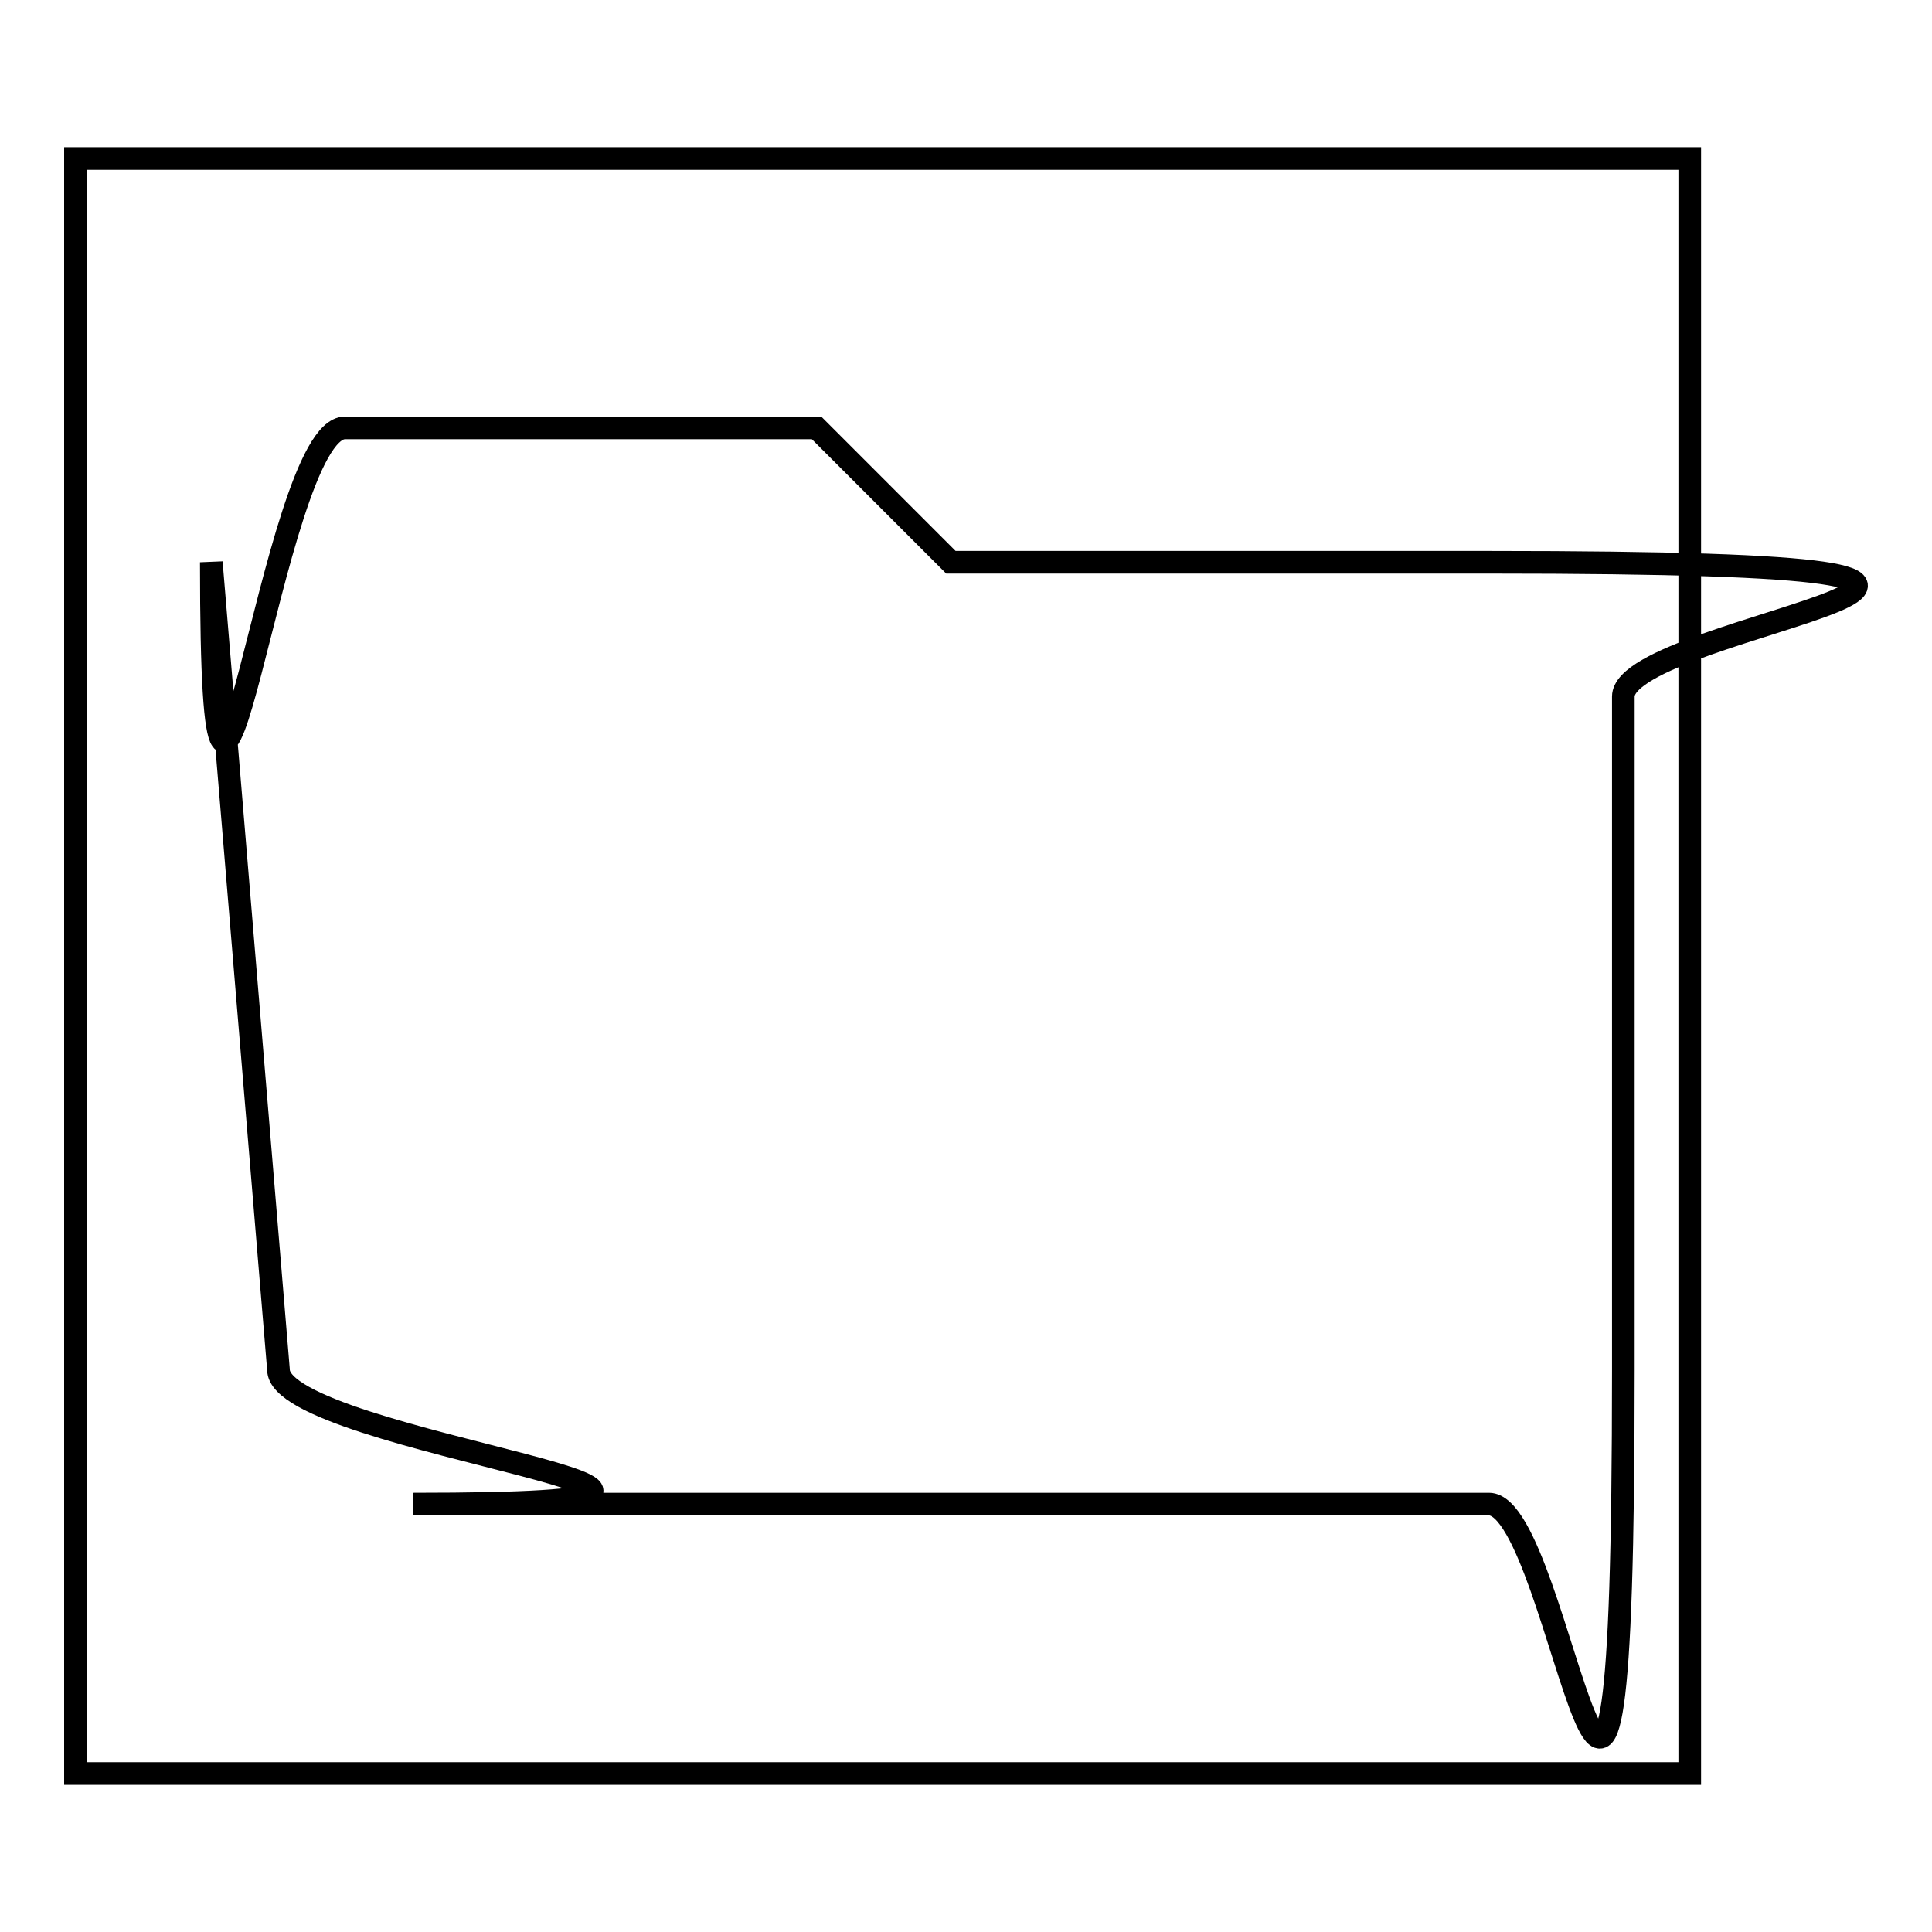 <?xml version="1.0" encoding="utf-8"?>
<!-- Svg Vector Icons : http://www.onlinewebfonts.com/icon -->
<!DOCTYPE svg PUBLIC "-//W3C//DTD SVG 1.1//EN" "http://www.w3.org/Graphics/SVG/1.1/DTD/svg11.dtd">
<svg version="1.1" xmlns="http://www.w3.org/2000/svg" xmlns:xlink="http://www.w3.org/1999/xlink" x="0px" y="0px" viewBox="0 0 256 256" enable-background="new 0 0 256 256" xml:space="preserve">
<g><g><path stroke-width="3" fill-opacity="0" stroke="#000000"  d="M99.1,56.7H45.7c-9.8,0-17.7,80.2-17.7,17.8l8.9,107c0,9.8,80.2,17.8,17.8,17.8h142.6c9.8,0,17.8,80.2,17.8-17.8V92.3c0-9.8,80.2-17.8-17.8-17.8H126l-17.8-17.8H99.1z"/><path stroke-width="3" fill-opacity="0" stroke="#000000"  d="M10,21h213.9V235H10V21z"/></g></g>
</svg>